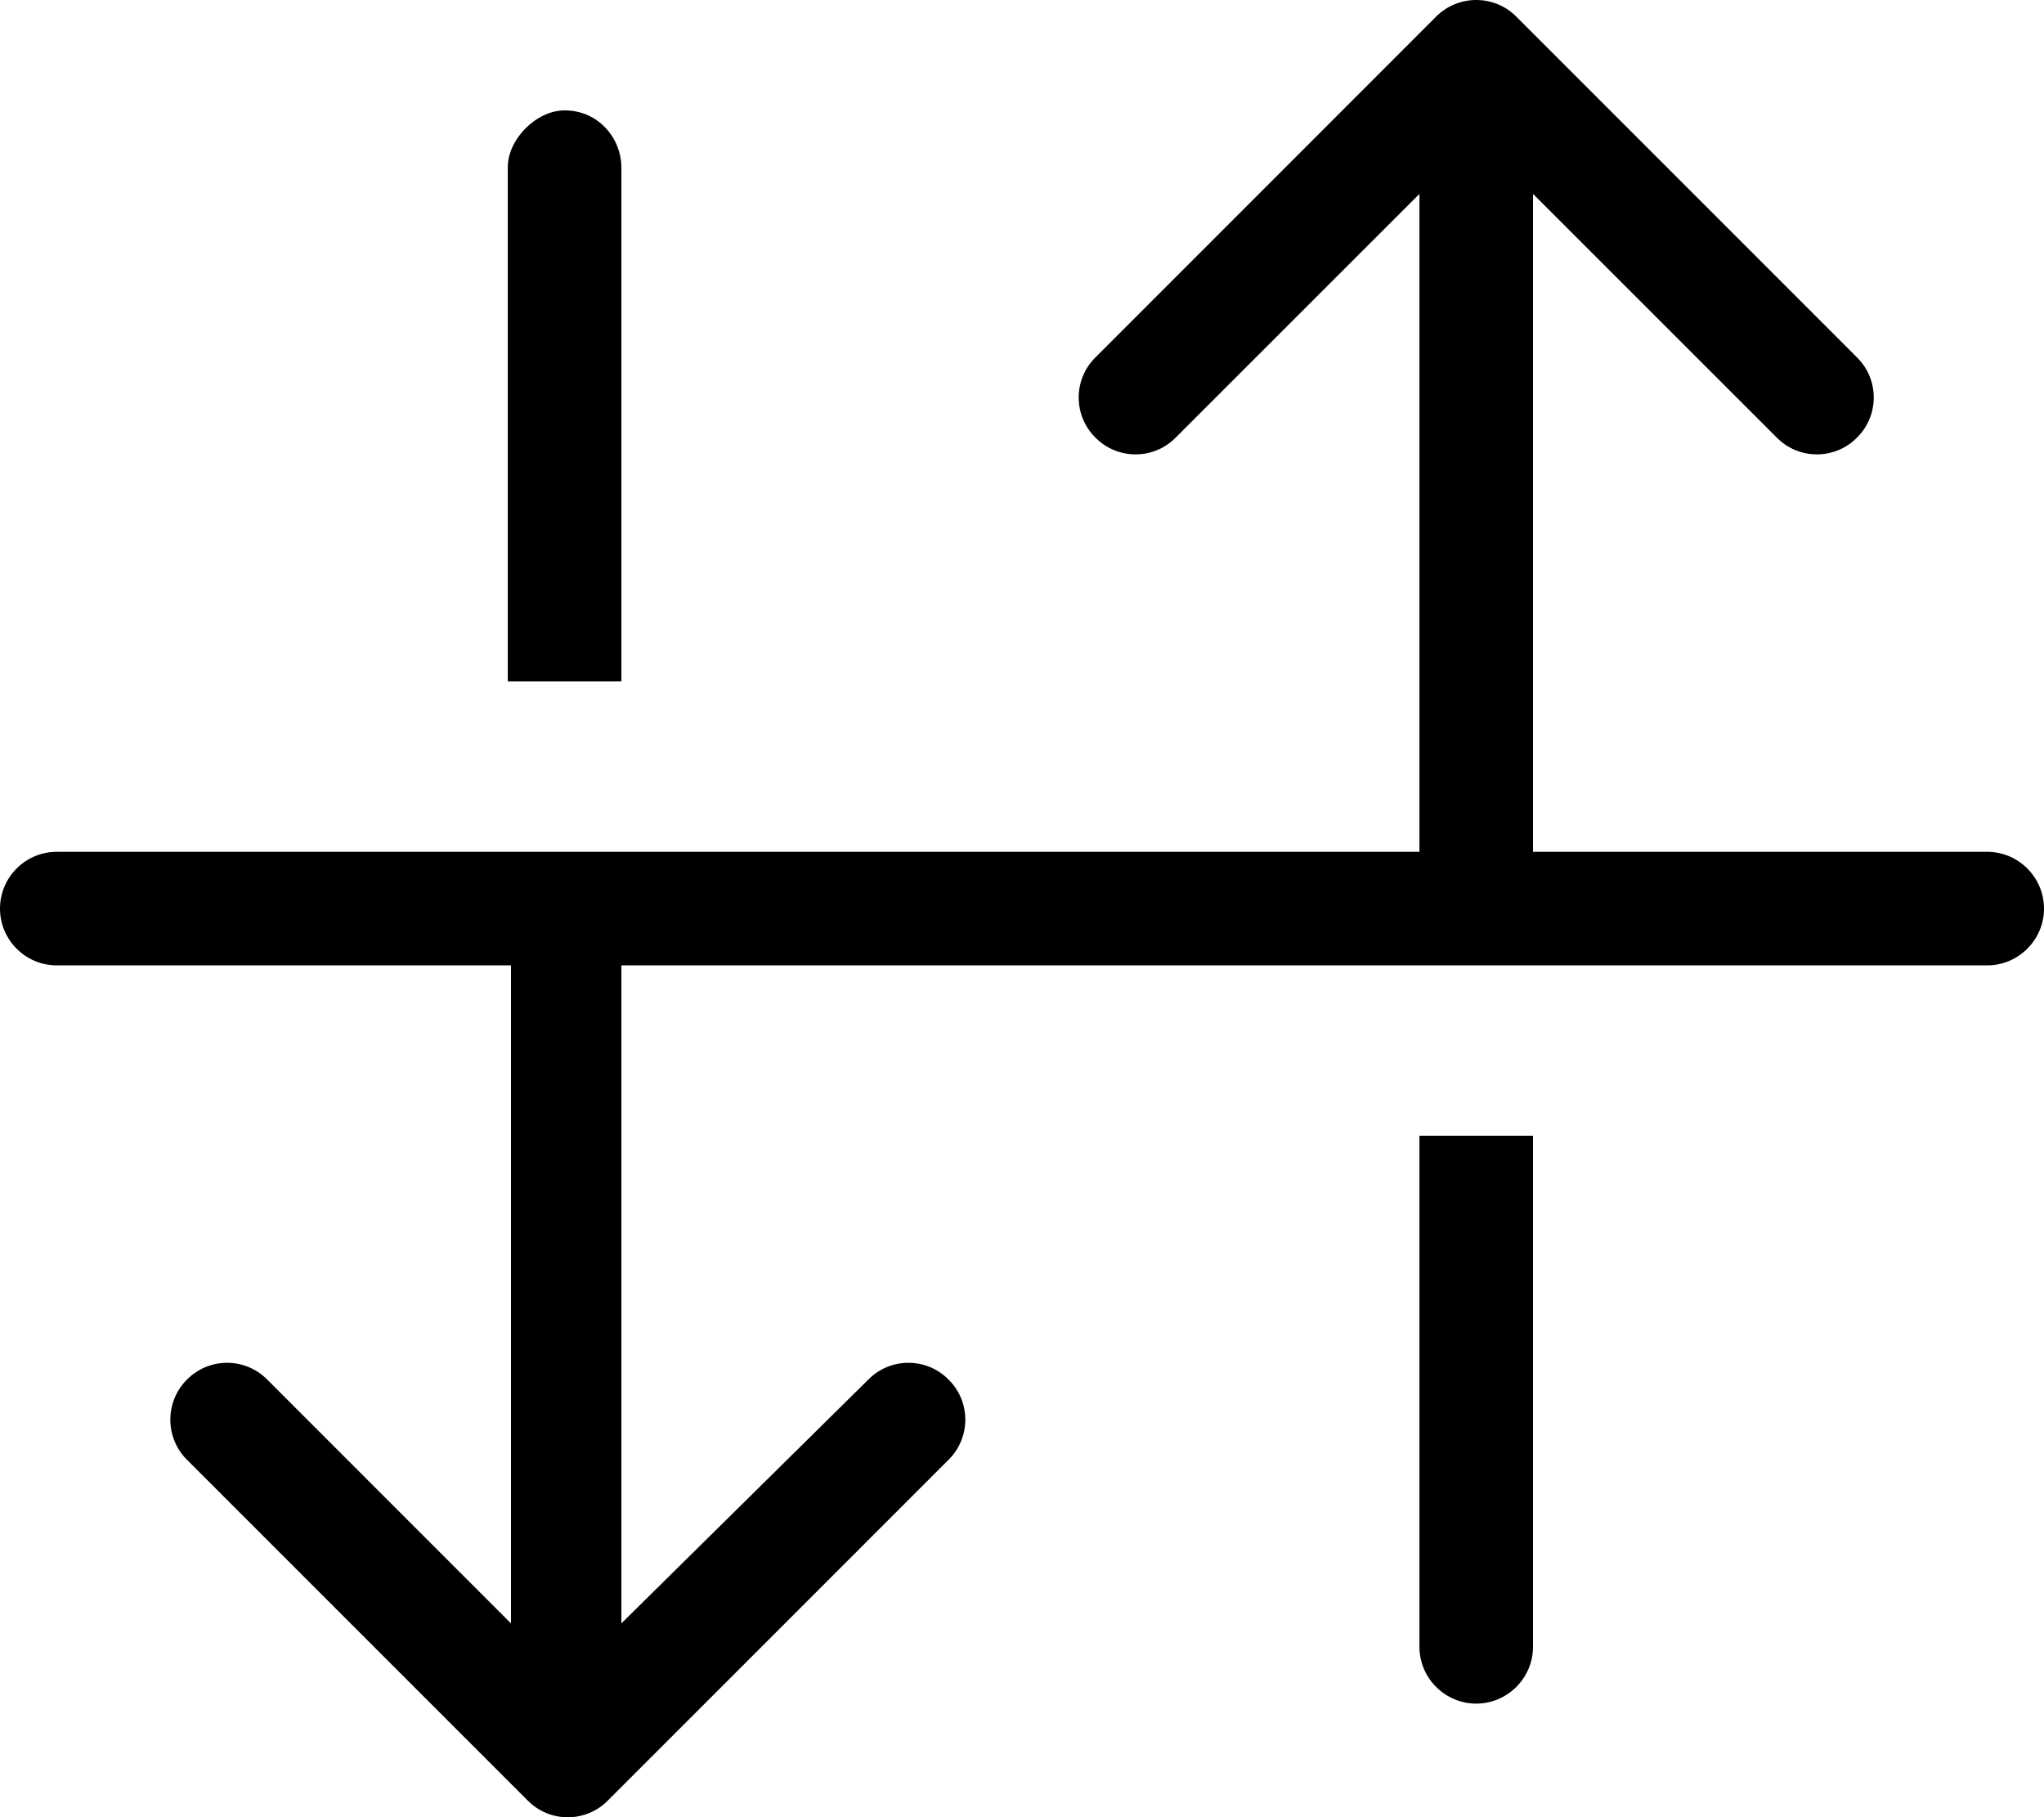 <svg xmlns="http://www.w3.org/2000/svg" viewBox="0 0 576 512"><!--! Font Awesome Pro 6.2.0 by @fontawesome - https://fontawesome.com License - https://fontawesome.com/license (Commercial License) Copyright 2022 Fonticons, Inc. --><path d="M52.69 411.3C46.44 405.1 46.44 394.9 52.69 388.7C58.93 382.4 69.06 382.4 75.31 388.7L144 457.4V272H16C7.164 272 0 264.8 0 256C0 247.2 7.164 240 16 240H400V54.63L331.3 123.3C325.1 129.6 314.9 129.6 308.7 123.3C302.4 117.1 302.4 106.9 308.7 100.7L404.7 4.686C410.9-1.562 421.1-1.562 427.3 4.686L523.3 100.7C529.6 106.9 529.6 117.1 523.3 123.3C517.1 129.6 506.9 129.6 500.7 123.3L432 54.63V240H560C568.8 240 576 247.2 576 256C576 264.8 568.8 272 560 272H175.1V457.4L244.7 388.7C250.9 382.4 261.1 382.4 267.3 388.7C273.6 394.9 273.6 405.1 267.3 411.3L171.3 507.3C165.1 513.6 154.9 513.6 148.7 507.3L52.69 411.3zM143.1 47.1C143.1 39.16 151.2 31.1 159.1 31.1C168.8 31.1 175.1 39.16 175.1 47.1V192H143.1V47.1zM432 320V464C432 472.8 424.8 480 416 480C407.2 480 400 472.8 400 464V320H432z"/></svg>